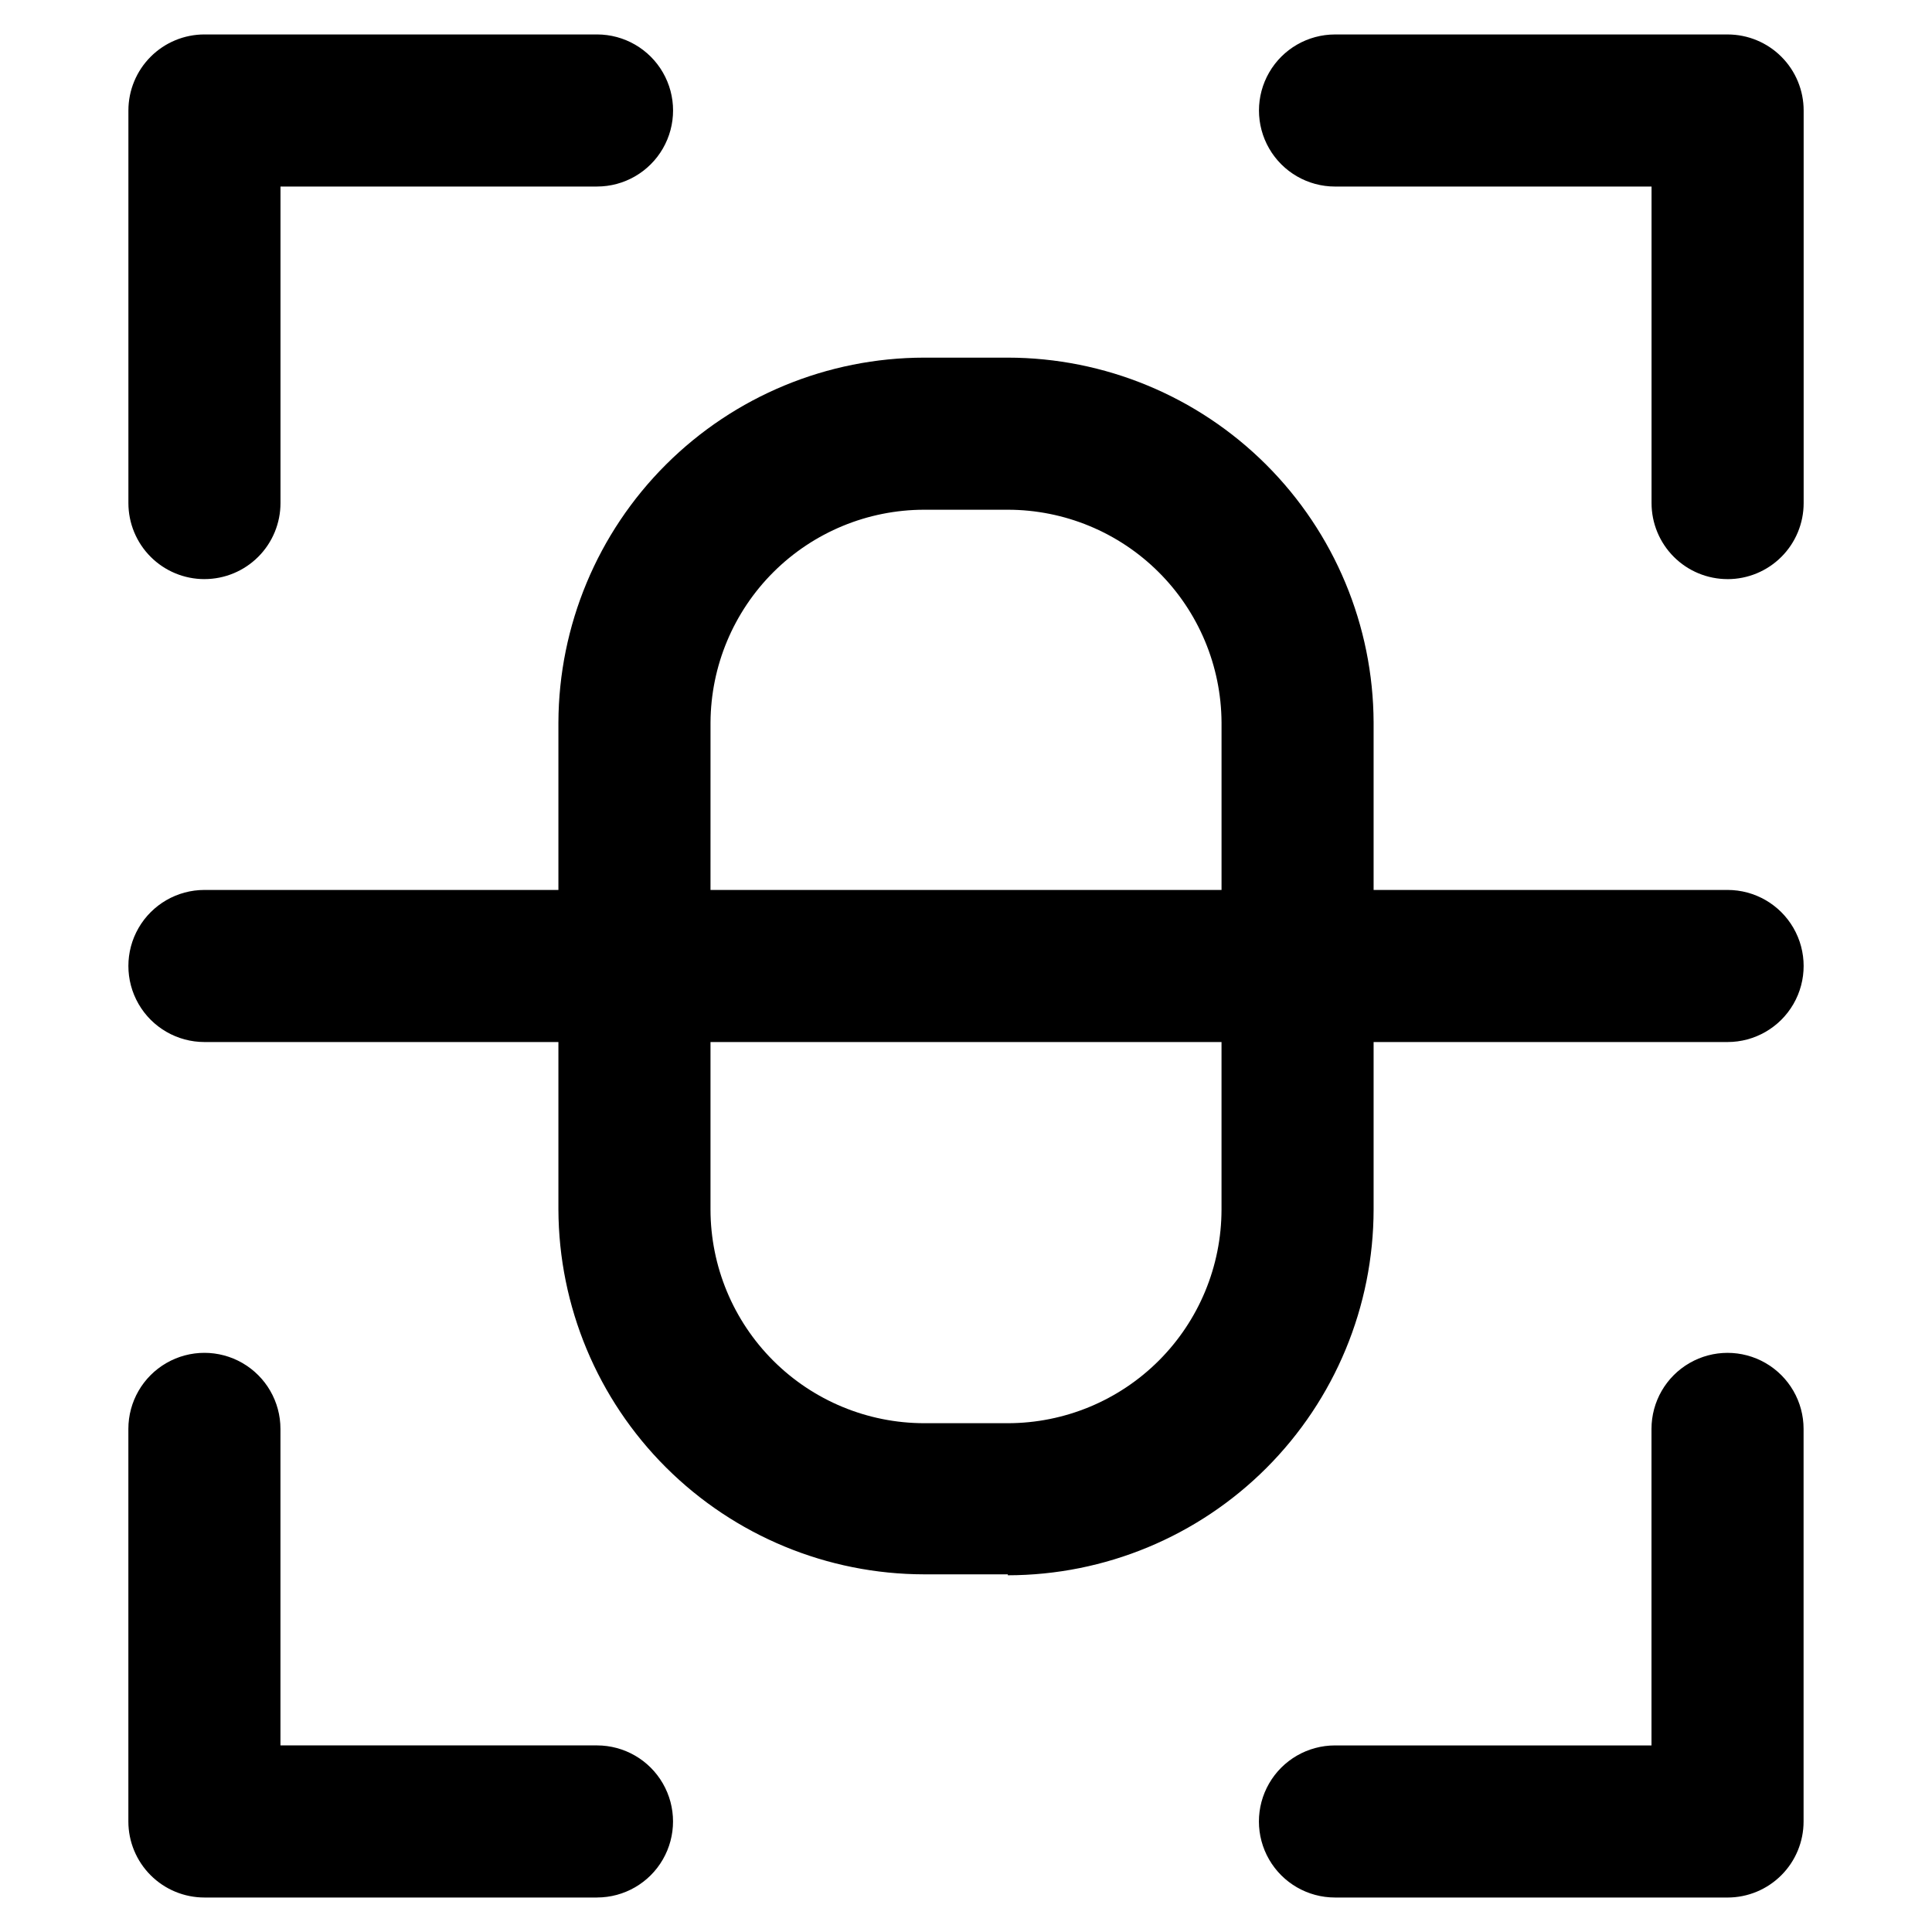 <?xml version="1.0" encoding="UTF-8"?>
<!-- The Best Svg Icon site in the world: iconSvg.co, Visit us! https://iconsvg.co -->
<svg fill="#000000" width="800px" height="800px" version="1.1" viewBox="144 144 512 512" xmlns="http://www.w3.org/2000/svg">
 <path d="m601.82 646.86h-104.04c-7.199 0-13.855-3.84-17.453-10.074-3.602-6.234-3.602-13.918 0-20.152 3.598-6.234 10.254-10.078 17.453-10.078h83.883v-83.883c0-7.199 3.84-13.852 10.078-17.453 6.234-3.598 13.914-3.598 20.152 0 6.234 3.602 10.074 10.254 10.074 17.453v104.04c0 5.348-2.121 10.473-5.902 14.25-3.777 3.781-8.906 5.902-14.25 5.902zm-299.61 0h-104.04c-5.344 0-10.469-2.121-14.25-5.902-3.777-3.777-5.902-8.902-5.902-14.25v-104.04c0-7.199 3.84-13.852 10.078-17.453 6.234-3.598 13.914-3.598 20.152 0 6.234 3.602 10.074 10.254 10.074 17.453v83.883h83.887c7.199 0 13.852 3.844 17.449 10.078 3.602 6.234 3.602 13.918 0 20.152-3.598 6.234-10.25 10.074-17.449 10.074zm108.88-85.648-22.172 0.004c-25.656-0.027-50.258-10.215-68.422-28.332-18.168-18.117-28.418-42.695-28.512-68.352v-44.383h-93.809c-7.199 0-13.852-3.844-17.453-10.078-3.598-6.234-3.598-13.918 0-20.152 3.602-6.234 10.254-10.074 17.453-10.074h93.809v-44.387c0.094-25.656 10.344-50.23 28.512-68.352 18.164-18.117 42.766-28.305 68.422-28.328h22.168c25.656 0.023 50.258 10.211 68.426 28.328 18.164 18.121 28.414 42.695 28.508 68.352v44.387h93.809c7.199 0 13.852 3.84 17.453 10.074 3.602 6.234 3.602 13.918 0 20.152-3.602 6.234-10.254 10.078-17.453 10.078h-93.809v44.387-0.004c-0.027 25.703-10.25 50.34-28.422 68.516-18.172 18.172-42.812 28.391-68.512 28.418zm-78.801-141.06v44.387-0.004c0.016 15.016 5.984 29.41 16.602 40.027 10.617 10.617 25.012 16.59 40.027 16.602h22.168c15.016-0.012 29.41-5.984 40.027-16.602s16.586-25.012 16.602-40.027v-44.383zm0-40.305h135.43v-44.387c-0.082-14.973-6.078-29.301-16.691-39.863-10.609-10.566-24.965-16.5-39.938-16.512h-22.168c-14.969 0.012-29.328 5.945-39.938 16.512-10.609 10.562-16.609 24.891-16.691 39.863zm269.54-82.371v-0.004c-5.344 0-10.469-2.121-14.25-5.902-3.777-3.777-5.902-8.906-5.902-14.25v-83.883h-83.883c-7.199 0-13.855-3.844-17.453-10.078-3.602-6.234-3.602-13.918 0-20.152 3.598-6.234 10.254-10.074 17.453-10.074h104.04c5.344 0 10.473 2.121 14.25 5.902 3.781 3.777 5.902 8.906 5.902 14.25v104.04c0 5.344-2.121 10.473-5.902 14.25-3.777 3.781-8.906 5.902-14.25 5.902zm-403.65 0v-0.004c-5.344 0-10.469-2.121-14.25-5.902-3.777-3.777-5.902-8.906-5.902-14.25v-104.04c0-5.344 2.125-10.473 5.902-14.25 3.781-3.781 8.906-5.902 14.25-5.902h104.04c7.199 0 13.852 3.84 17.449 10.074 3.602 6.234 3.602 13.918 0 20.152-3.598 6.234-10.25 10.078-17.449 10.078h-83.887v83.883c0 5.344-2.121 10.473-5.902 14.25-3.777 3.781-8.906 5.902-14.25 5.902z"/>
</svg>